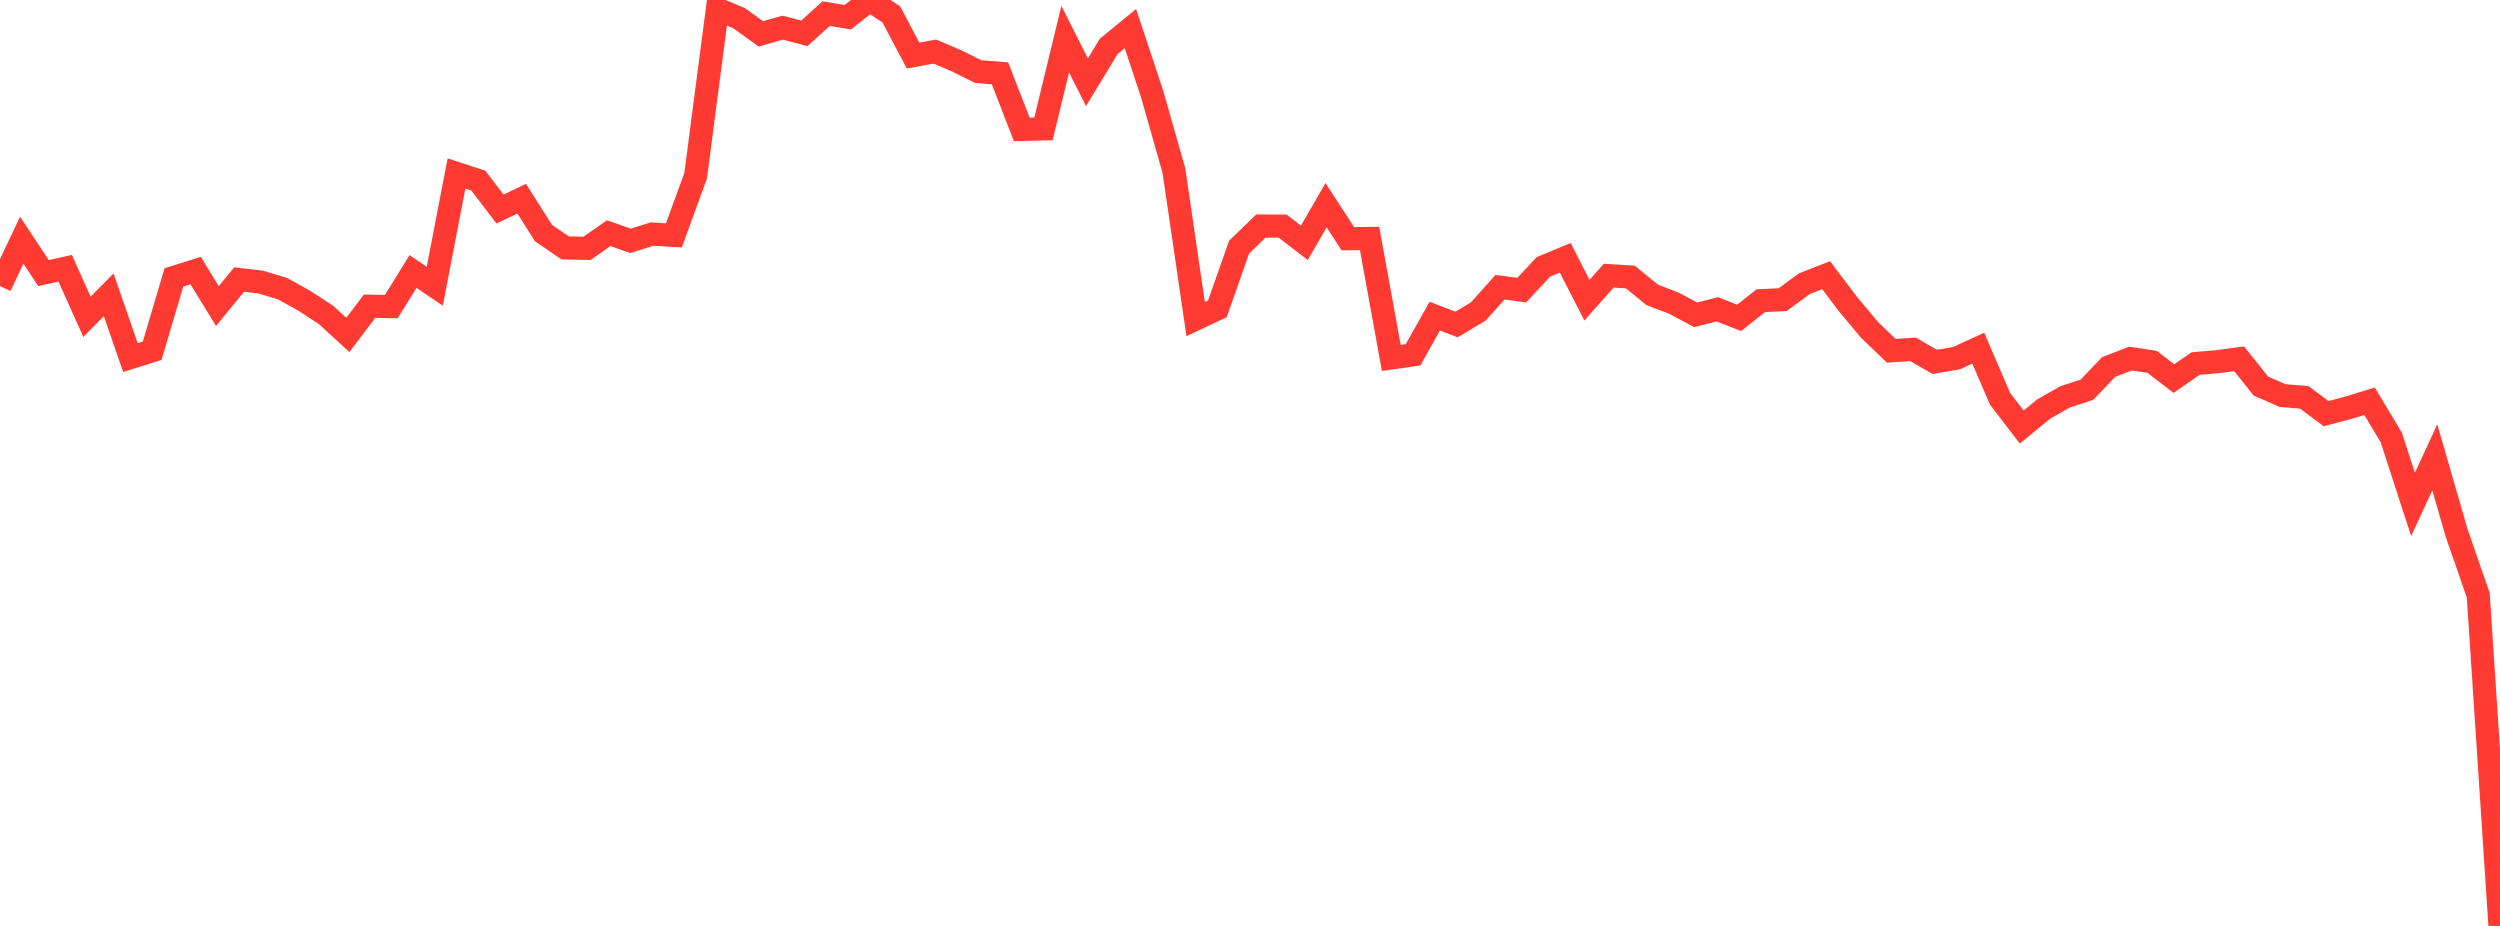 <?xml version="1.0" standalone="no"?>
<!DOCTYPE svg PUBLIC "-//W3C//DTD SVG 1.1//EN" "http://www.w3.org/Graphics/SVG/1.1/DTD/svg11.dtd">

<svg width="135" height="50" viewBox="0 0 135 50" preserveAspectRatio="none" 
  xmlns="http://www.w3.org/2000/svg"
  xmlns:xlink="http://www.w3.org/1999/xlink">


<polyline points="0.0, 15.448 1.174, 12.972 2.348, 14.747 3.522, 14.487 4.696, 17.107 5.87, 15.92 7.043, 19.309 8.217, 18.941 9.391, 14.979 10.565, 14.612 11.739, 16.526 12.913, 15.096 14.087, 15.234 15.261, 15.589 16.435, 16.242 17.609, 17.009 18.783, 18.087 19.957, 16.535 21.13, 16.559 22.304, 14.661 23.478, 15.457 24.652, 9.367 25.826, 9.75 27.0, 11.287 28.174, 10.731 29.348, 12.586 30.522, 13.387 31.696, 13.412 32.87, 12.59 34.043, 13.006 35.217, 12.639 36.391, 12.708 37.565, 9.493 38.739, 0.497 39.913, 0.982 41.087, 1.83 42.261, 1.492 43.435, 1.801 44.609, 0.737 45.783, 0.929 46.957, 0.0 48.13, 0.777 49.304, 3.001 50.478, 2.784 51.652, 3.284 52.826, 3.867 54.0, 3.959 55.174, 6.987 56.348, 6.959 57.522, 2.113 58.696, 4.44 59.87, 2.506 61.043, 1.545 62.217, 5.084 63.391, 9.208 64.565, 17.229 65.739, 16.675 66.913, 13.343 68.087, 12.207 69.261, 12.21 70.435, 13.112 71.609, 11.08 72.783, 12.891 73.957, 12.878 75.13, 19.328 76.304, 19.16 77.478, 17.072 78.652, 17.524 79.826, 16.822 81.0, 15.511 82.174, 15.668 83.348, 14.408 84.522, 13.92 85.696, 16.209 86.87, 14.887 88.043, 14.96 89.217, 15.922 90.391, 16.372 91.565, 17 92.739, 16.703 93.913, 17.165 95.087, 16.235 96.261, 16.182 97.435, 15.321 98.609, 14.858 99.783, 16.41 100.957, 17.816 102.13, 18.942 103.304, 18.866 104.478, 19.542 105.652, 19.34 106.826, 18.801 108.0, 21.532 109.174, 23.06 110.348, 22.096 111.522, 21.427 112.696, 21.045 113.87, 19.817 115.043, 19.363 116.217, 19.541 117.391, 20.444 118.565, 19.63 119.739, 19.532 120.913, 19.375 122.087, 20.847 123.261, 21.36 124.435, 21.46 125.609, 22.335 126.783, 22.026 127.957, 21.666 129.13, 23.626 130.304, 27.24 131.478, 24.696 132.652, 28.758 133.826, 32.146 135.0, 50.0" fill="none" stroke="#ff3a33" stroke-width="1.25"/>

</svg>